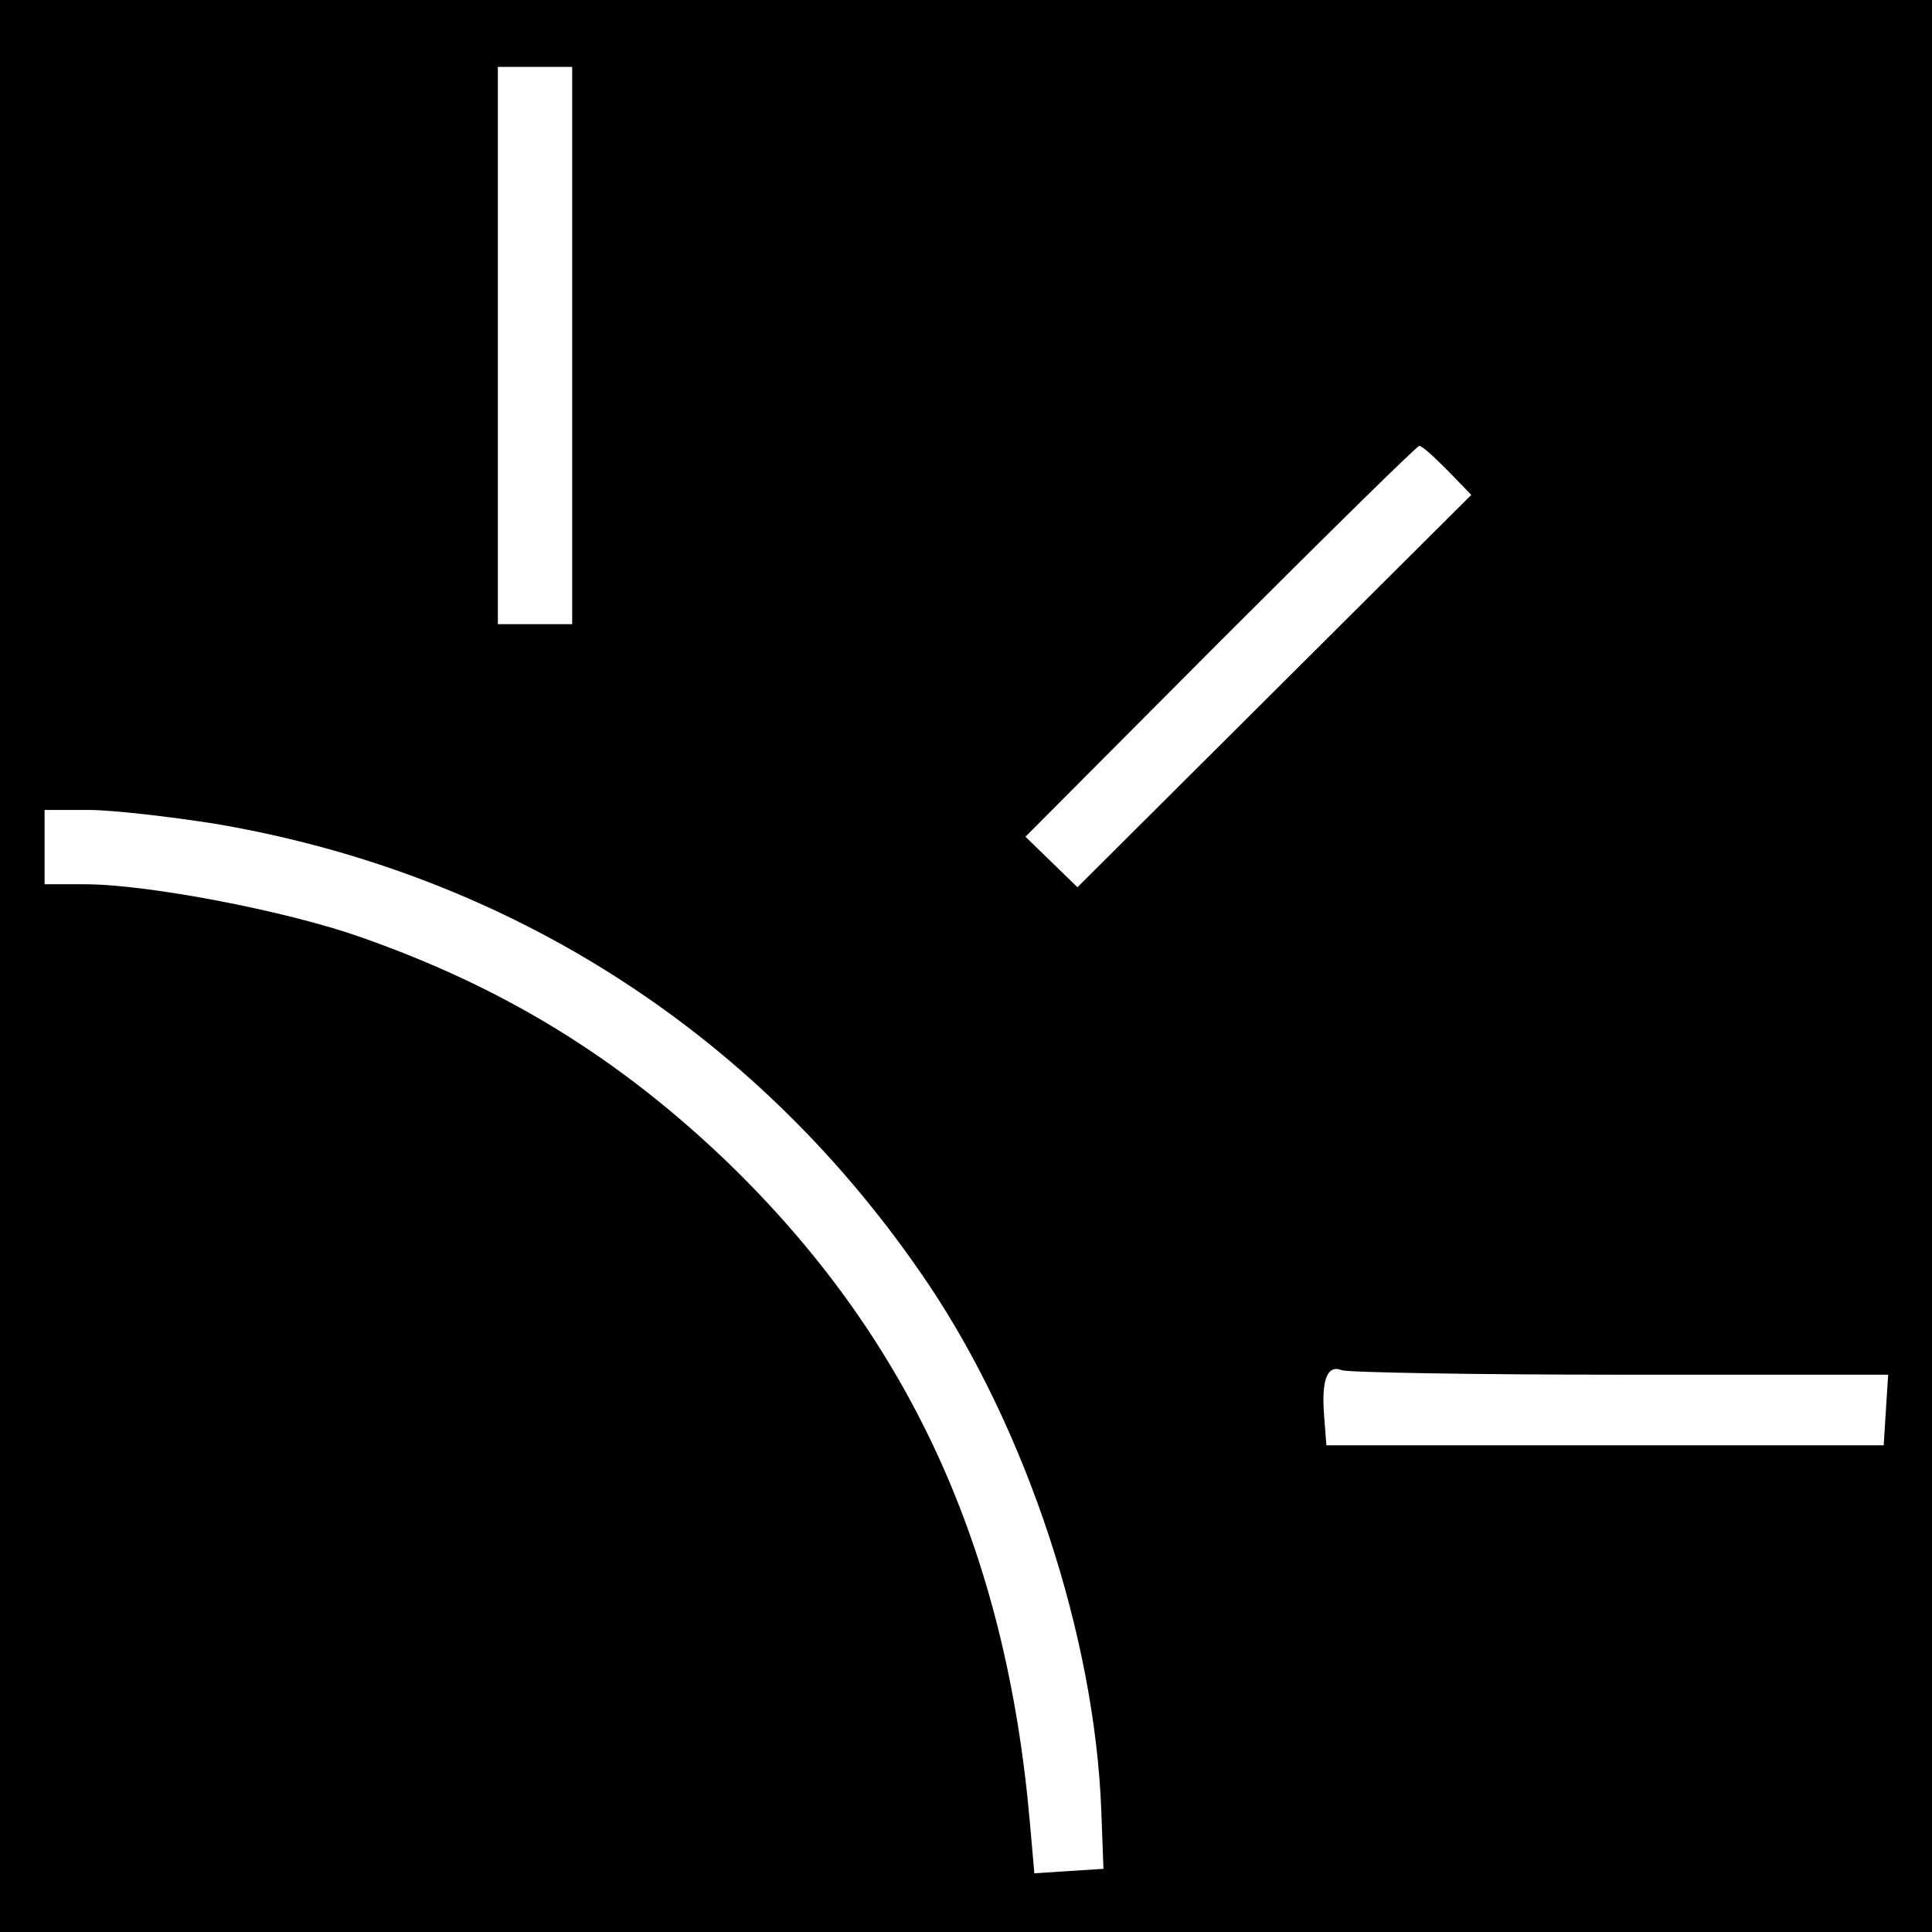 <?xml version="1.0" standalone="no"?>
<!DOCTYPE svg PUBLIC "-//W3C//DTD SVG 20010904//EN"
 "http://www.w3.org/TR/2001/REC-SVG-20010904/DTD/svg10.dtd">
<svg version="1.0" xmlns="http://www.w3.org/2000/svg"
 width="260pt" height="260pt" viewBox="0 0 260 260"
 preserveAspectRatio="xMidYMid meet">
<g transform="translate(0,260) scale(0.1,-0.1)"
fill="#000000" stroke="none">
<path d="M0 1300 l0 -1300 1300 0 1300 0 0 1300 0 1300 -1300 0 -1300 0 0
-1300z m770 835 l0 -375 -50 0 -50 0 0 375 0 375 50 0 50 0 0 -375z m1178
-168 l32 -33 -265 -264 -265 -264 -35 34 -35 34 262 263 c145 145 265 263 268
263 4 0 20 -15 38 -33z m-1656 -476 c397 -68 733 -285 958 -620 132 -197 223
-473 232 -706 l3 -80 -47 -3 -46 -3 -6 68 c-32 368 -162 652 -407 889 -146
140 -300 235 -494 303 -99 35 -286 71 -371 71 l-54 0 0 50 0 50 59 0 c32 0
110 -9 173 -19z m1889 -741 l360 0 -3 -47 -3 -48 -375 0 -375 0 -3 39 c-4 49
4 70 24 62 9 -3 178 -6 375 -6z"/>
</g>
</svg>
